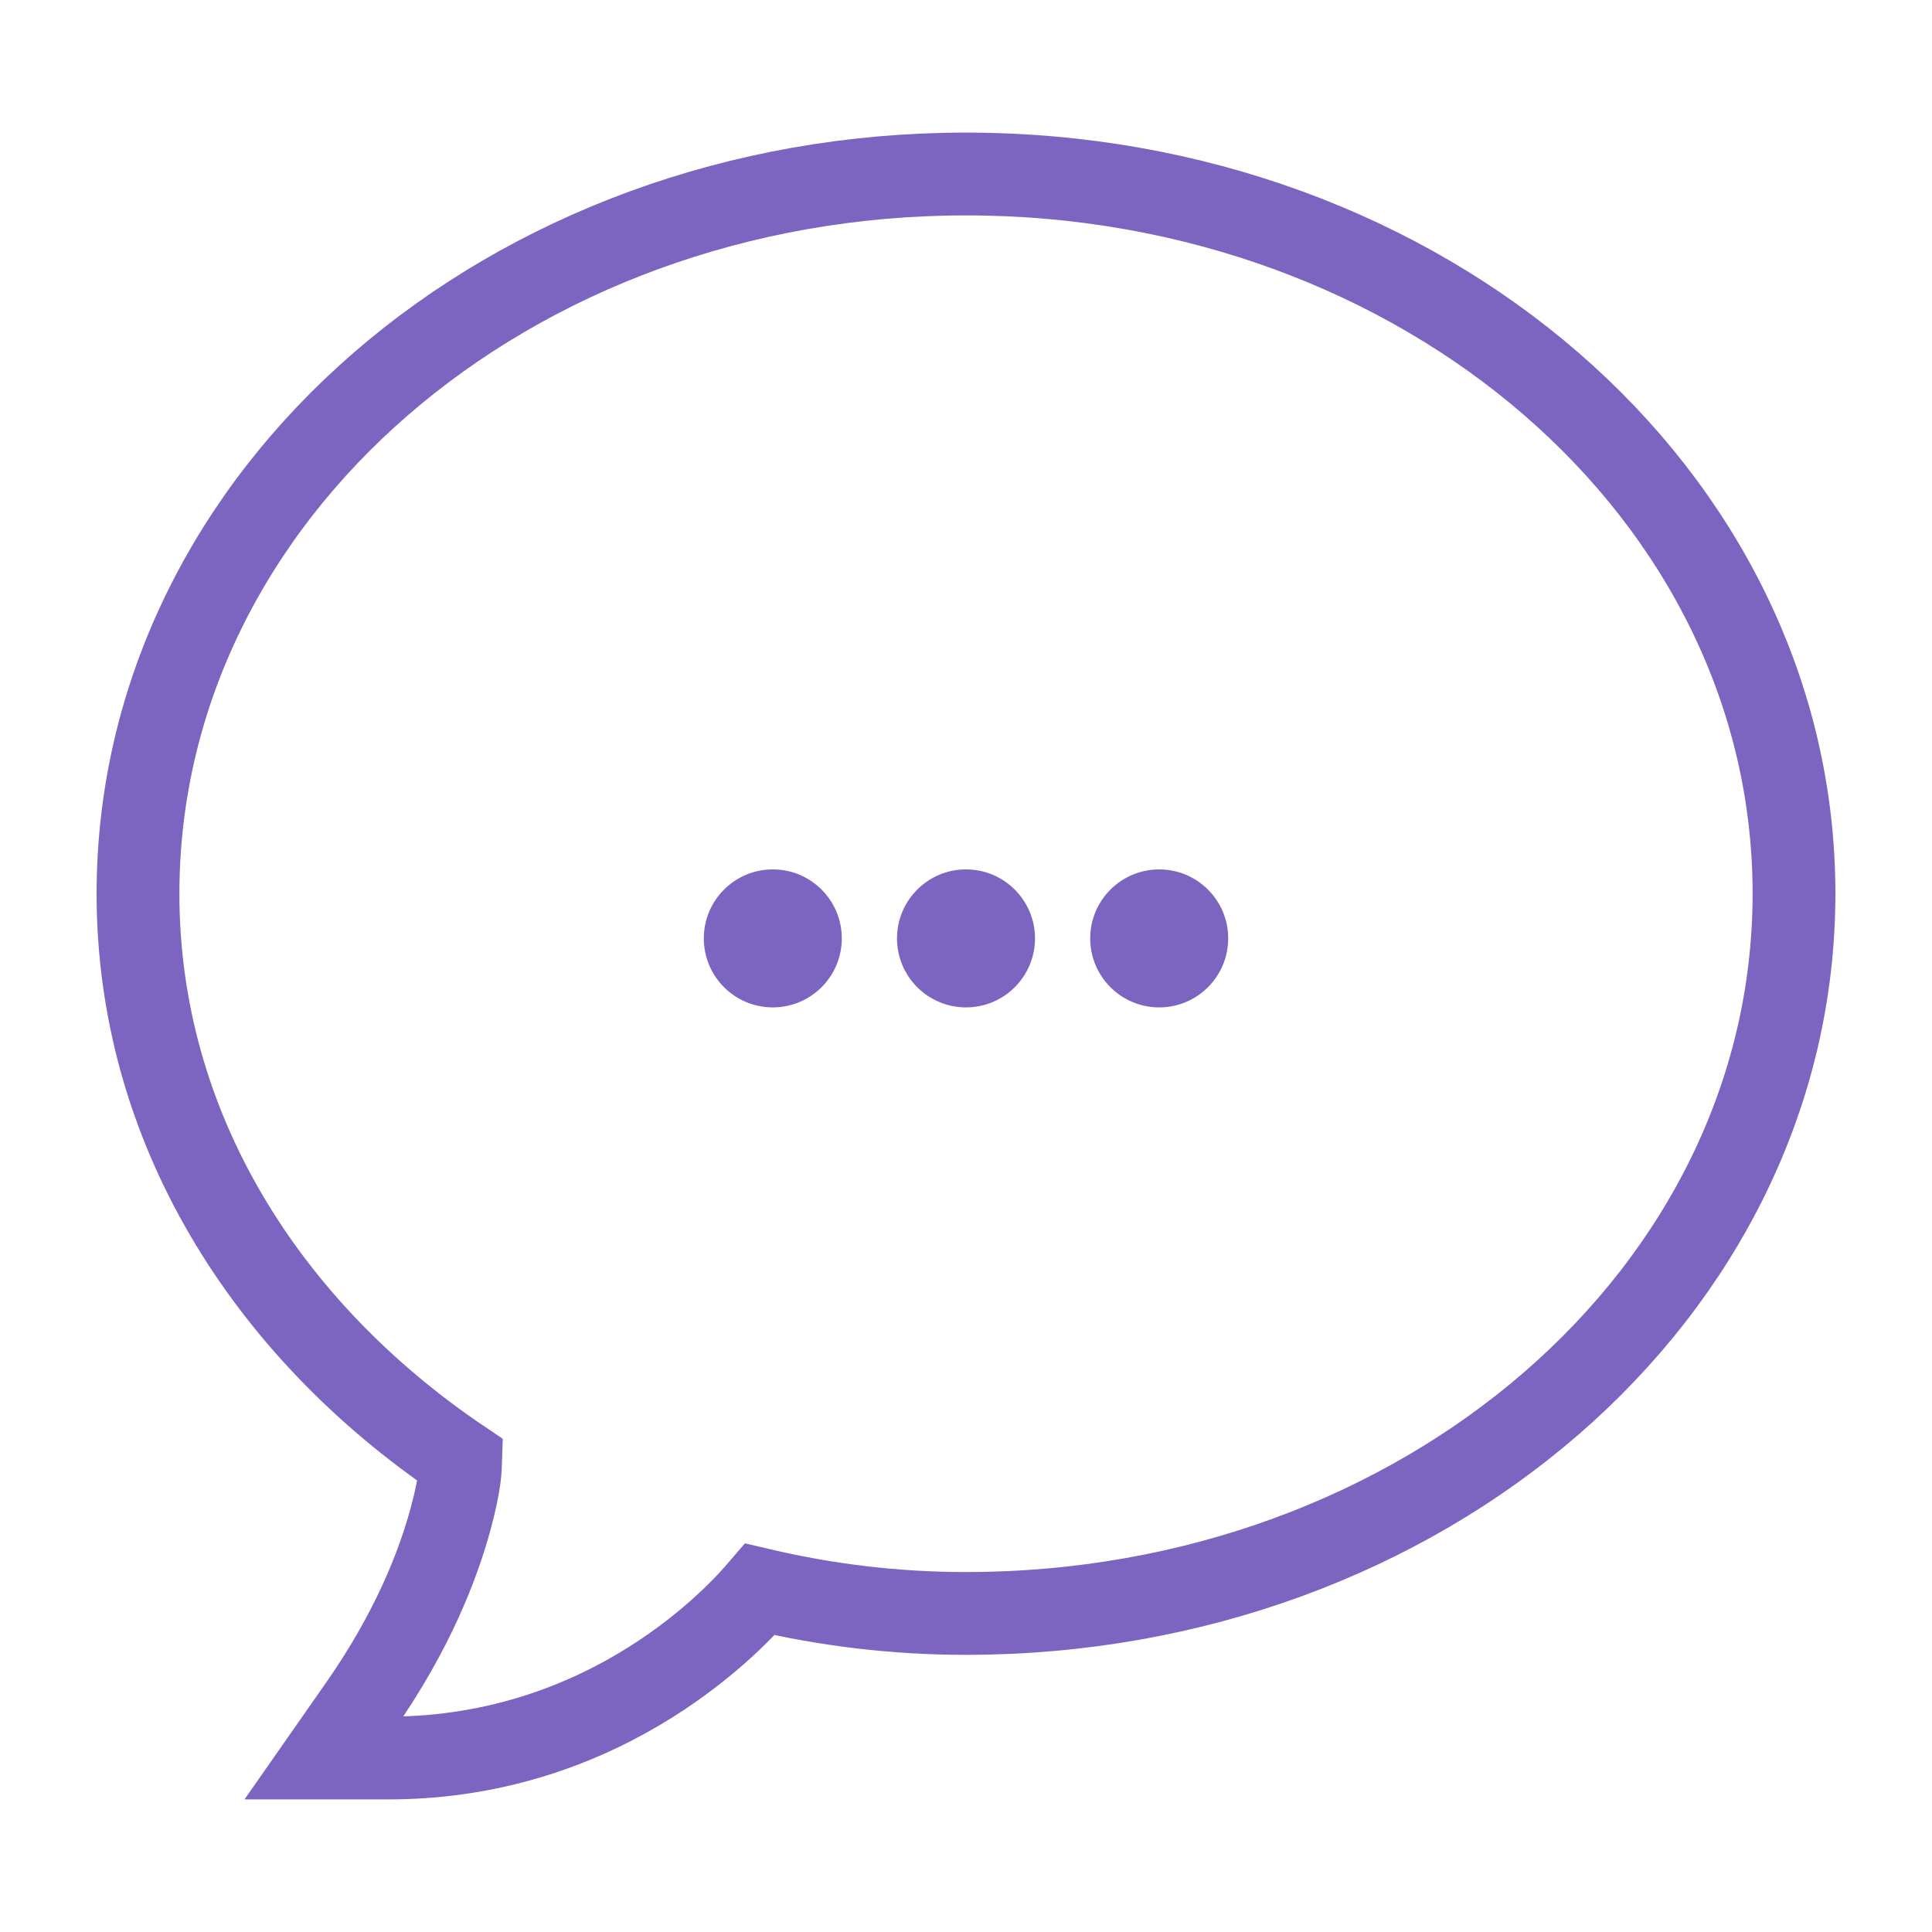 <svg width="70" height="70" viewBox="0 0 70 70" fill="none" xmlns="http://www.w3.org/2000/svg">
  <path d="M35 6.304C18.471 6.304 5 17.886 5 32.386C5 40.798 9.606 48.125 16.688 52.909C16.678 53.19 16.698 53.648 16.331 55.014C15.873 56.71 14.946 59.095 13.071 61.785L11.736 63.696H14.069C22.14 63.696 26.812 58.432 27.536 57.587C29.941 58.152 32.412 58.458 35 58.458C51.529 58.458 65 46.877 65 32.376C65 17.875 51.529 6.304 35 6.304Z"
        stroke="#7C65C1" stroke-width="3" fill="none"/>

  <!-- Dots centered inside the bubble -->
  <circle cx="28" cy="34" r="2.5" fill="#7C65C1" />
  <circle cx="35" cy="34" r="2.5" fill="#7C65C1" />
  <circle cx="42" cy="34" r="2.5" fill="#7C65C1" />
</svg>
